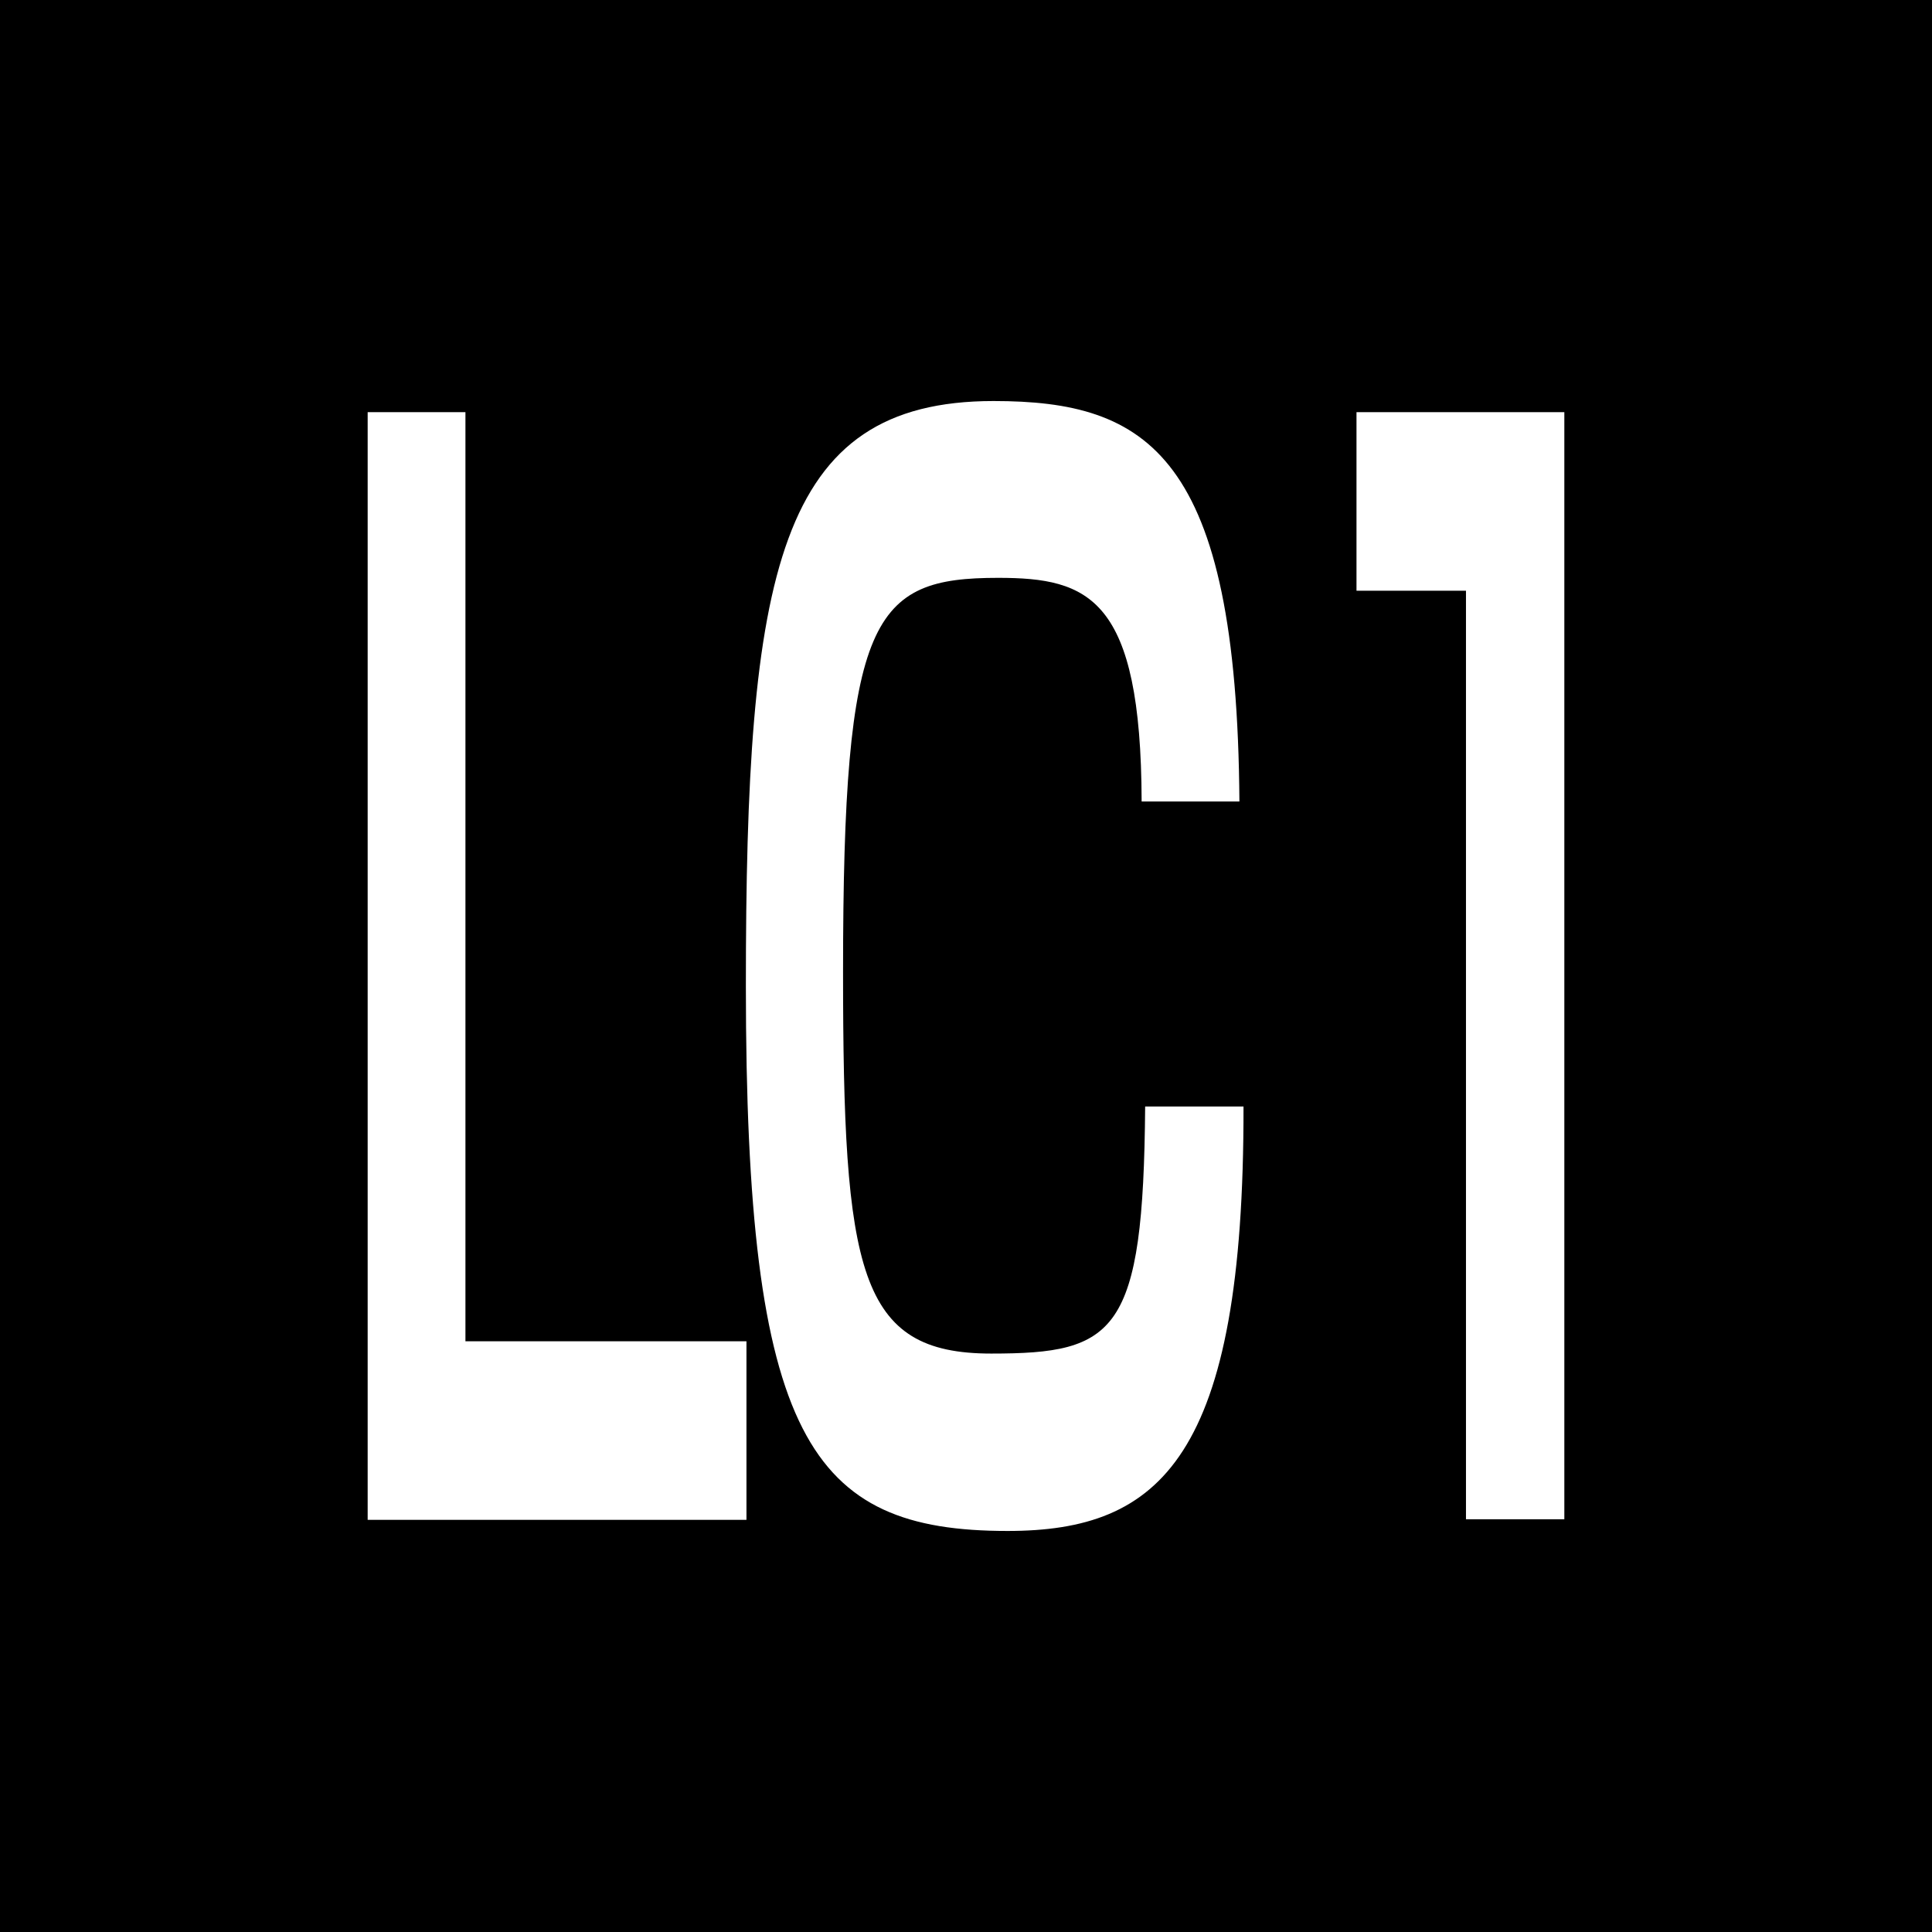 <?xml version="1.0" encoding="utf-8"?>
<!-- Generator: Adobe Illustrator 24.0.1, SVG Export Plug-In . SVG Version: 6.00 Build 0)  -->
<svg version="1.1" id="レイヤー_1" xmlns="http://www.w3.org/2000/svg" xmlns:xlink="http://www.w3.org/1999/xlink" x="0px"
	 y="0px" viewBox="0 0 33 33" style="enable-background:new 0 0 33 33;" xml:space="preserve">
<style type="text/css">
	.st0{fill:#FFFFFF;}
</style>
<g>
	<rect width="33" height="33"/>
	<g>
		<path class="st0" d="M7.95,7.04v15.87h4.8v3.05H6.28V7.04H7.95z"/>
		<path class="st0" d="M19.5,13.69c-0.01-3.48-0.9-3.82-2.45-3.82c-2.15,0-2.65,0.65-2.65,6.72c0,5.14,0.26,6.53,2.53,6.53
			c2.13,0,2.6-0.34,2.63-4.22h1.68c0.01,6-1.42,7.25-4.03,7.25c-3.38,0-4.47-1.58-4.47-9.31c0-7.06,0.53-9.99,4.23-9.99
			c2.63,0,4.16,0.91,4.2,6.84H19.5z"/>
		<path class="st0" d="M26.72,7.04v18.91h-1.68V10.09h-1.87V7.04H26.72z"/>
	</g>
</g>
</svg>

